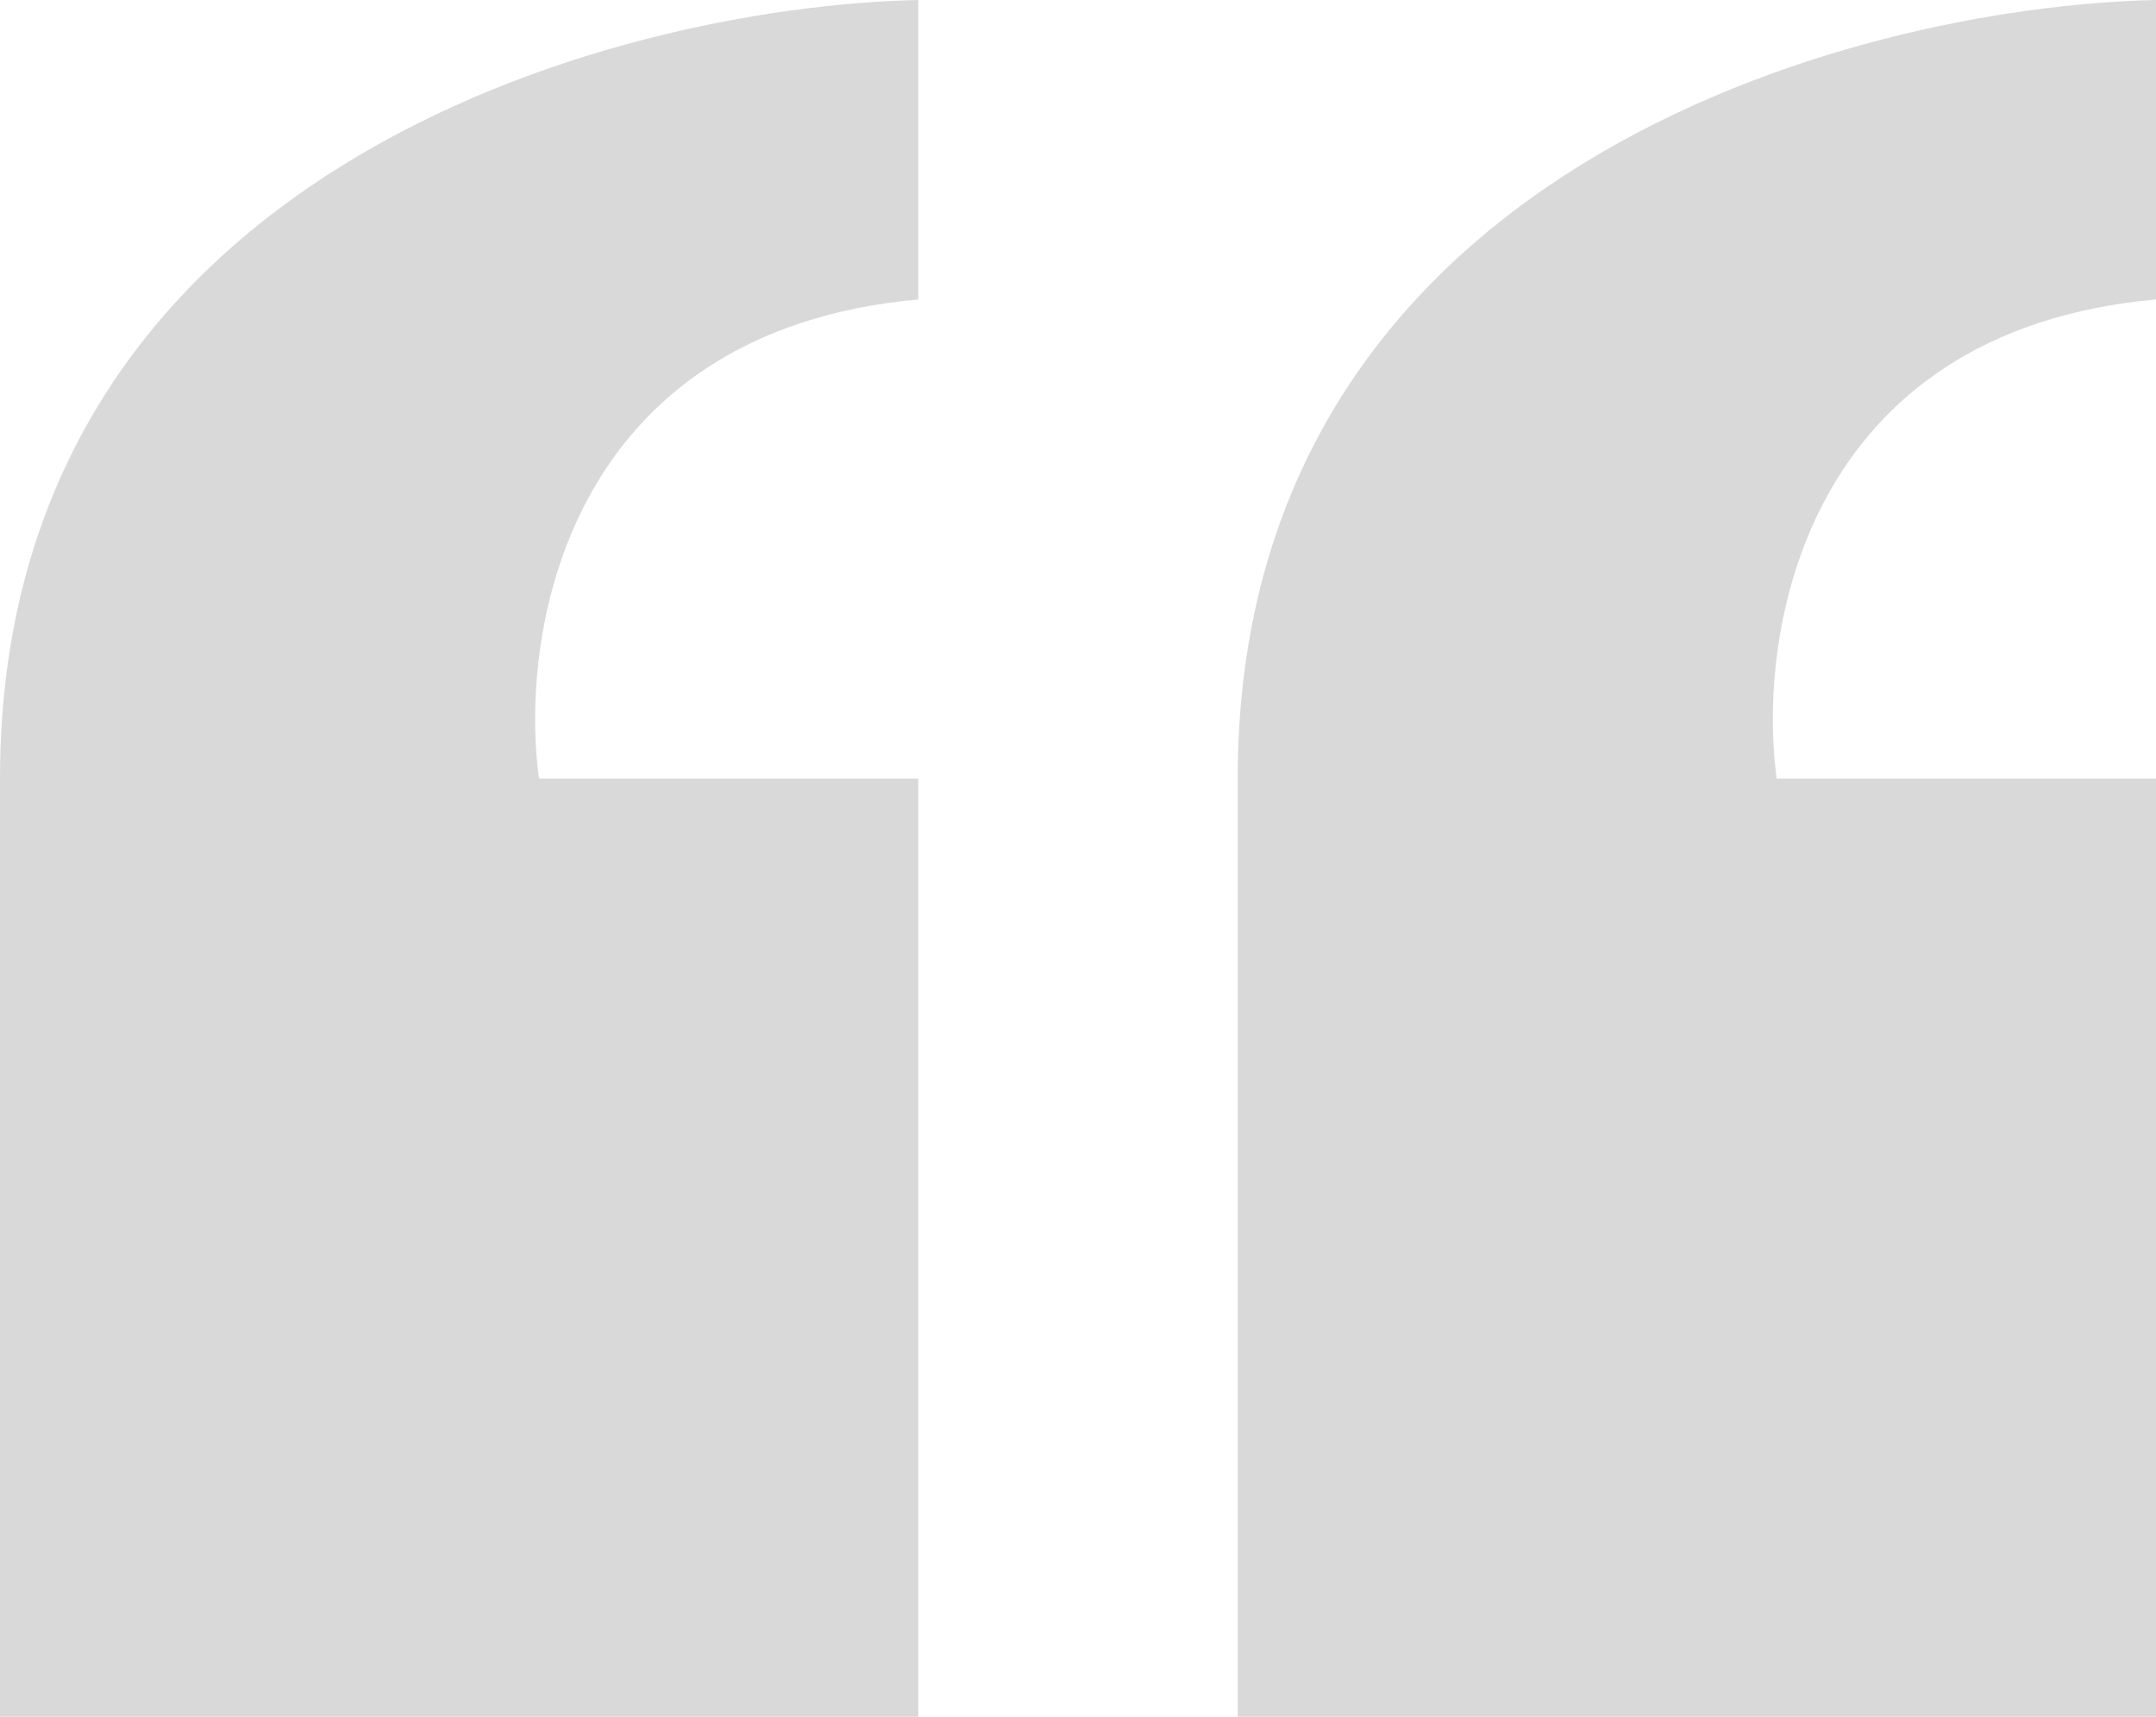 <svg xmlns="http://www.w3.org/2000/svg" width="54" height="43" viewBox="0 0 54 43" fill="none"><path d="M0 19.5C0 4.3 15.333 0.167 23 0V7.5C14.2 8.3 13 15.833 13.5 19.5H23V43H0V19.5Z" fill="#D9D9D9"></path><path d="M31 19.5C31 4.3 46.333 0.167 54 0V7.5C45.2 8.3 44 15.833 44.5 19.5H54V43H31V19.5Z" fill="#D9D9D9"></path></svg>